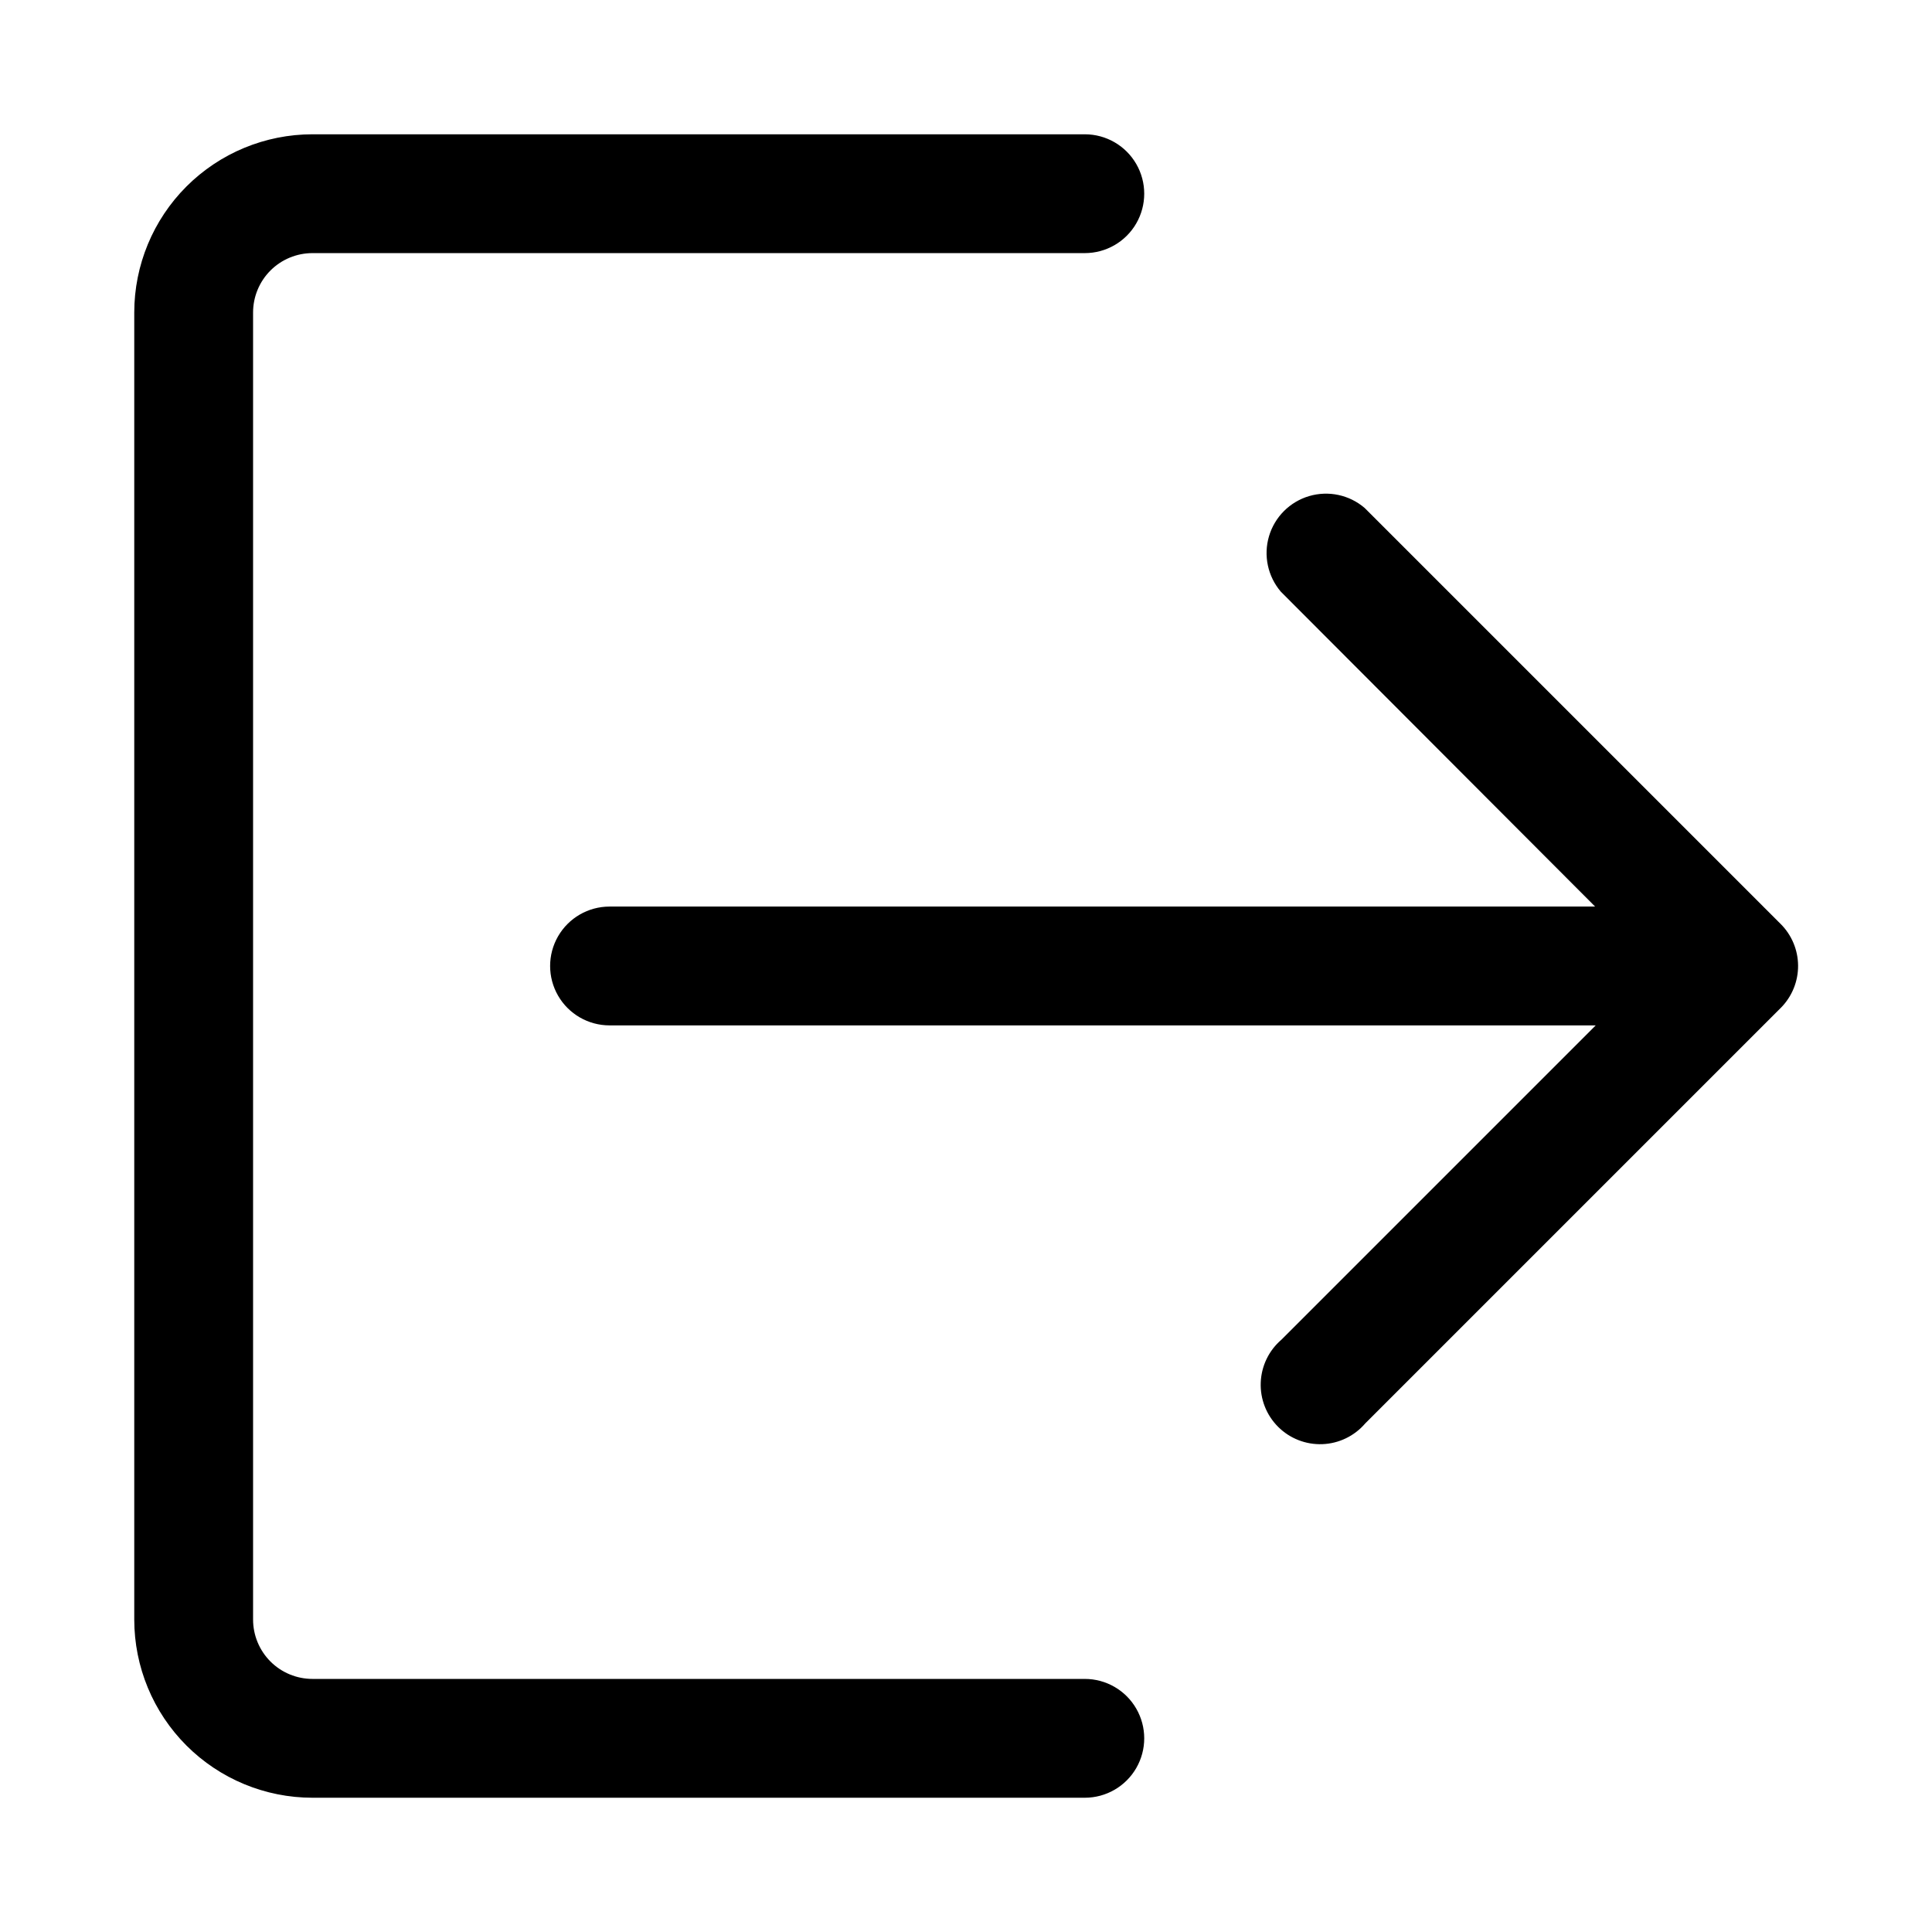 <?xml version="1.0" encoding="UTF-8"?>
<!-- The Best Svg Icon site in the world: iconSvg.co, Visit us! https://iconsvg.co -->
<svg fill="#000000" width="800px" height="800px" version="1.1" viewBox="144 144 512 512" xmlns="http://www.w3.org/2000/svg">
 <g>
  <path d="m431.49 588.93h-204.68c-4.176 0-8.18-1.656-11.133-4.609-2.949-2.953-4.609-6.957-4.609-11.133v-346.37c0-4.176 1.66-8.18 4.609-11.133 2.953-2.949 6.957-4.609 11.133-4.609h204.68c5.625 0 10.82-3 13.633-7.871 2.812-4.871 2.812-10.875 0-15.746s-8.008-7.871-13.633-7.871h-204.68c-12.523 0-24.539 4.977-33.398 13.832-8.855 8.859-13.832 20.875-13.832 33.398v346.37c0 12.527 4.977 24.539 13.832 33.398 8.859 8.855 20.875 13.832 33.398 13.832h204.68c5.625 0 10.82-3 13.633-7.871 2.812-4.871 2.812-10.871 0-15.742-2.812-4.871-8.008-7.875-13.633-7.875z"/>
  <path d="m615.85 388.82-110.21-110.21c-4.051-3.473-9.59-4.652-14.707-3.141-5.117 1.512-9.117 5.516-10.633 10.633-1.512 5.117-0.328 10.652 3.141 14.707l83.285 83.441h-261.19c-5.625 0-10.824 3-13.637 7.871s-2.812 10.875 0 15.746 8.012 7.871 13.637 7.871h261.35l-83.285 83.285h-0.004c-3.328 2.856-5.32 6.969-5.488 11.352-0.172 4.383 1.496 8.641 4.598 11.742 3.102 3.102 7.359 4.766 11.742 4.598 4.383-0.168 8.496-2.16 11.348-5.492l110.21-110.21h0.004c2.91-2.973 4.527-6.973 4.5-11.133-0.031-4.16-1.703-8.137-4.66-11.066z"/>
 </g>
</svg>